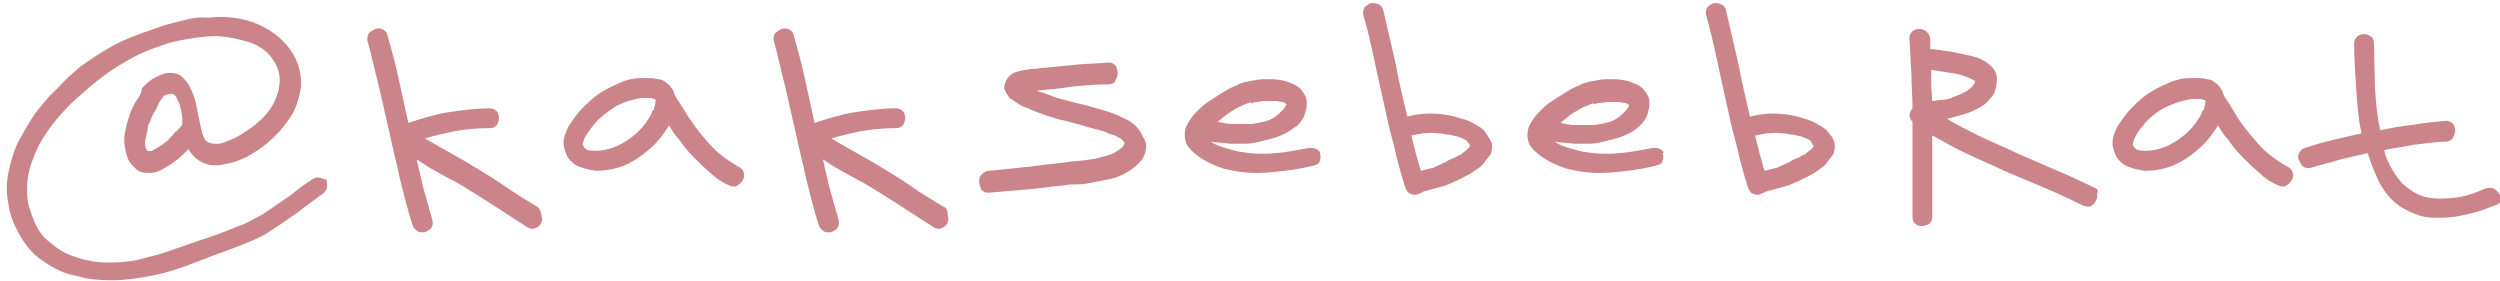 <?xml version="1.0" encoding="UTF-8"?> <!-- Generator: Adobe Illustrator 27.4.1, SVG Export Plug-In . SVG Version: 6.00 Build 0) --> <svg xmlns="http://www.w3.org/2000/svg" xmlns:xlink="http://www.w3.org/1999/xlink" id="Layer_1" x="0px" y="0px" viewBox="0 0 240 27" style="enable-background:new 0 0 240 27;" xml:space="preserve"> <style type="text/css"> .st0{fill:#CA848A;} </style> <g> <path class="st0" d="M239.9,18.6c-0.1-0.2-0.3-0.4-0.5-0.5c-0.3-0.1-0.5-0.1-0.8,0c-1.1,0.5-2.1,0.8-3.1,0.9 c-1,0.1-1.9,0.1-2.7-0.1c-0.8-0.2-1.5-0.7-2.2-1.3c-0.6-0.7-1.2-1.6-1.6-2.7l-0.1-0.4l0-0.1c0.9-0.2,1.9-0.3,2.8-0.5 c1-0.1,2.1-0.3,3.1-0.3c0.3,0,0.5-0.1,0.7-0.4c0.1-0.2,0.2-0.4,0.2-0.7c0-0.2-0.1-0.5-0.2-0.6c-0.1-0.1-0.3-0.3-0.7-0.3 c-1.1,0.1-2.2,0.2-3.3,0.4c-1,0.1-2,0.3-3,0.5c-0.3-1.3-0.4-2.6-0.5-4l-0.1-4.3c0-0.3-0.1-0.6-0.3-0.7c-0.4-0.3-0.9-0.3-1.3,0 c-0.2,0.2-0.3,0.4-0.3,0.7c0,1.4,0.1,2.9,0.2,4.4c0.1,1.4,0.2,2.8,0.5,4.2c-0.9,0.2-1.7,0.4-2.6,0.6c-0.9,0.2-1.9,0.5-2.8,0.8 c-0.4,0.1-0.5,0.4-0.6,0.5c-0.1,0.2-0.1,0.5,0,0.7c0.1,0.2,0.2,0.4,0.4,0.6c0.2,0.1,0.4,0.2,0.8,0.1c0.9-0.3,1.9-0.5,2.8-0.8 c0.9-0.2,1.7-0.4,2.6-0.6c0.3,1,0.7,1.9,1.1,2.8c0.6,1.1,1.4,2,2.3,2.5c0.9,0.5,1.9,0.9,2.9,0.9c0.3,0,0.6,0,0.8,0 c0.8,0,1.5-0.1,2.3-0.3c1.1-0.2,2.1-0.6,3.1-1c0.4-0.2,0.5-0.4,0.5-0.6C240.1,19,240.1,18.8,239.9,18.6z"></path> <path class="st0" d="M219.6,16c-0.7-0.4-1.3-0.8-1.9-1.3c-0.6-0.5-1.1-1.1-1.6-1.7c-0.5-0.6-1-1.2-1.4-1.9 c-0.4-0.7-0.8-1.3-1.2-1.9c0-0.1-0.1-0.2-0.1-0.3c0-0.1-0.1-0.2-0.2-0.4c-0.2-0.3-0.4-0.5-0.6-0.6c-0.2-0.2-0.5-0.3-0.8-0.3 c-0.3-0.1-0.5-0.1-0.8-0.1c-0.3,0-0.5,0-0.8,0c-0.7,0-1.5,0.2-2.1,0.5c-0.7,0.3-1.3,0.6-1.9,1c-0.6,0.4-1.1,0.9-1.6,1.4 c-0.5,0.5-0.9,1.1-1.3,1.7c-0.3,0.6-0.5,1.1-0.5,1.6c0,0.5,0.2,1,0.4,1.4c0.3,0.4,0.6,0.7,1.1,0.9c0.5,0.2,1,0.3,1.6,0.4 c0.7,0,1.5-0.1,2.1-0.3c0.7-0.2,1.3-0.5,1.9-0.9c0.6-0.4,1.2-0.9,1.7-1.4c0.5-0.5,0.9-1.1,1.3-1.7l0-0.1c0.3,0.5,0.6,1,1,1.4 c0.4,0.6,0.9,1.2,1.4,1.7c0.5,0.5,1,1,1.6,1.5c0.5,0.5,1.1,0.9,1.8,1.2c0.2,0.1,0.4,0.1,0.5,0.1c0.1,0,0.2,0,0.3-0.1 c0.2-0.1,0.4-0.3,0.5-0.5c0.1-0.2,0.2-0.4,0.1-0.7C220.1,16.5,220,16.2,219.6,16z M211.7,9.8c0,0.1,0,0.2,0,0.2 c0,0.1-0.1,0.2-0.1,0.4c0,0.1-0.1,0.2-0.2,0.3l-0.1,0.3c-0.5,0.9-1.1,1.6-1.9,2.2c-0.8,0.6-1.6,1-2.6,1.2c-0.5,0.1-1.2,0.1-1.6,0 c-0.2-0.1-0.3-0.2-0.4-0.4c-0.1-0.2,0-0.4,0.1-0.7c0.2-0.4,0.5-0.9,0.8-1.2c0.3-0.4,0.7-0.8,1.1-1.1c0.4-0.3,0.8-0.6,1.3-0.8 c0.5-0.2,0.9-0.4,1.4-0.5c0.4-0.1,0.7-0.2,1.1-0.2c0.1,0,0.2,0,0.2,0c0.3,0,0.6,0,0.8,0.1c0.1,0,0.1,0,0.1,0.1c0,0,0.1,0.1,0.1,0.1 L211.7,9.8L211.7,9.8z"></path> <path class="st0" d="M201,18L201,18c-1.2-0.6-2.5-1.2-3.7-1.7c-1.2-0.5-2.5-1.1-3.7-1.6c-1.2-0.6-2.5-1.1-3.7-1.7c-1-0.5-2-1-3-1.6 c0.4-0.1,0.8-0.2,1.2-0.3c0.7-0.2,1.3-0.4,1.8-0.7c0.6-0.3,1-0.7,1.3-1.1c0.4-0.5,0.5-1.1,0.5-1.8c0-0.4-0.2-0.8-0.5-1.1 c-0.3-0.3-0.6-0.5-1-0.7c-0.4-0.2-0.8-0.3-1.3-0.4c-0.5-0.1-0.9-0.2-1.4-0.3c-0.4-0.1-0.9-0.1-1.3-0.2c-0.3,0-0.6-0.1-0.9-0.1 l0-0.4c0-0.2,0-0.4,0-0.6c0-0.3-0.2-0.5-0.4-0.7c-0.4-0.3-0.9-0.3-1.3,0c-0.1,0.1-0.3,0.3-0.3,0.7c0.1,1.1,0.1,2.3,0.2,3.4 c0,1.1,0.1,2.2,0.1,3.3c-0.2,0.2-0.2,0.4-0.3,0.6c0,0.2,0.1,0.5,0.3,0.7c0,1.5,0,3,0,4.5v4.6c0,0.3,0.1,0.6,0.3,0.7 c0.2,0.2,0.4,0.2,0.6,0.2c0.2,0,0.5-0.1,0.7-0.2c0.2-0.2,0.3-0.4,0.3-0.7v-4.1c0-1.2,0-2.5,0-3.7c1.1,0.6,2.1,1.2,3.2,1.7 c1.2,0.6,2.5,1.1,3.7,1.7l3.8,1.6c1.2,0.5,2.5,1.1,3.7,1.7c0.3,0.1,0.5,0.2,0.8,0.1c0.2-0.1,0.4-0.3,0.5-0.5 c0.1-0.2,0.2-0.4,0.1-0.7C201.5,18.4,201.4,18.1,201,18z M187.8,9.2c-0.2,0.1-0.4,0.1-0.4,0.2c-0.4,0.1-0.7,0.2-1.1,0.2 c-0.3,0-0.5,0.1-0.8,0.1l-0.1-1.5c0-0.5,0-1,0-1.5c0.6,0.1,1.2,0.2,1.9,0.3c0.7,0.1,1.4,0.3,2,0.6l0,0c0.2,0.1,0.3,0.2,0.3,0.2 c0,0,0,0.1-0.1,0.3c-0.1,0.1-0.2,0.3-0.4,0.4c-0.2,0.2-0.4,0.3-0.6,0.4C188.3,9,188.1,9.1,187.8,9.2z"></path> <path class="st0" d="M175.5,12.7c-0.2-0.3-0.5-0.5-0.9-0.7c-0.3-0.2-0.7-0.4-1-0.5c-0.4-0.1-0.7-0.2-1-0.3 c-0.8-0.2-1.6-0.3-2.4-0.3c-0.7,0-1.5,0.1-2.2,0.3c-0.4-1.7-0.8-3.4-1.1-5c-0.4-1.7-0.8-3.5-1.2-5.2c-0.1-0.4-0.3-0.5-0.5-0.6 c-0.2-0.1-0.5-0.1-0.7-0.1c-0.2,0.1-0.4,0.2-0.6,0.4c-0.1,0.2-0.2,0.5-0.1,0.8c0.4,1.4,0.7,2.7,1,4.1c0.3,1.4,0.6,2.8,0.9,4.1 c0.3,1.4,0.6,2.8,1,4.2c0.3,1.4,0.7,2.8,1.1,4.1c0.1,0.2,0.2,0.4,0.3,0.5c0.1,0.1,0.3,0.1,0.5,0.2c0,0,0.1,0,0.1,0 c0.1,0,0.2,0,0.4-0.1c0.1-0.1,0.3-0.1,0.4-0.2c0.7-0.2,1.5-0.4,2.2-0.6c0.7-0.3,1.4-0.6,2.1-1c0.3-0.1,0.5-0.3,0.8-0.5 c0.3-0.2,0.6-0.4,0.8-0.7c0.2-0.3,0.4-0.5,0.6-0.8c0.1-0.3,0.2-0.7,0.1-1.1C176,13.3,175.8,13,175.5,12.7z M174.1,14 c0,0.1-0.1,0.2-0.2,0.3c-0.2,0.2-0.4,0.3-0.6,0.5c-0.3,0.1-0.5,0.3-0.8,0.4c-0.3,0.1-0.5,0.2-0.6,0.3l0,0c-0.4,0.2-0.9,0.4-1.3,0.6 c-0.4,0.1-0.8,0.2-1.2,0.3c-0.2-0.6-0.3-1.1-0.5-1.7c-0.1-0.6-0.3-1.1-0.4-1.7c0.4-0.1,0.7-0.1,1.1-0.2c0.4,0,0.9-0.1,1.4,0 c0.2,0,0.5,0,0.8,0.1c0.3,0,0.7,0.1,1.1,0.2c0.3,0.1,0.6,0.2,0.9,0.4C173.9,13.7,174,13.8,174.1,14z"></path> <path class="st0" d="M159.5,14.4c-0.2-0.2-0.5-0.2-0.8-0.2c-1.1,0.2-2.1,0.4-3.2,0.5c-1,0.1-2.1,0.1-3.2-0.1c-0.3,0-0.6-0.1-1-0.2 c-0.4-0.1-0.7-0.2-1-0.3c-0.3-0.1-0.6-0.2-0.9-0.4c0,0-0.1,0-0.1-0.1l0.7,0.1c0.4,0,0.9,0.1,1.3,0.1c0.4,0,0.9,0,1.3,0 c0.4,0,0.9-0.1,1.3-0.2c0.4-0.1,0.8-0.2,1.2-0.3c0.4-0.1,0.9-0.3,1.3-0.5c0.4-0.2,0.8-0.5,1.1-0.8c0.3-0.3,0.6-0.7,0.7-1.2 c0.2-0.6,0.2-1.2,0-1.6c-0.2-0.4-0.5-0.8-0.9-1c-0.4-0.2-0.8-0.4-1.4-0.5c-0.5-0.1-1-0.1-1.6-0.1c-0.5,0-1,0.1-1.5,0.2 c-0.5,0.1-0.9,0.2-1.2,0.4c-0.3,0.1-0.7,0.3-1.2,0.6c-0.5,0.3-0.9,0.6-1.4,0.9c-0.5,0.3-0.9,0.7-1.3,1.1c-0.4,0.4-0.7,0.9-0.9,1.3 c-0.2,0.5-0.2,1-0.1,1.4c0.1,0.5,0.5,0.9,1.1,1.4c0.8,0.6,1.7,1,2.6,1.3c0.9,0.2,1.9,0.4,2.9,0.4c0.1,0,0.3,0,0.4,0 c0.8,0,1.7-0.1,2.5-0.2c1-0.1,1.9-0.3,2.8-0.5c0.4-0.1,0.6-0.3,0.6-0.5c0.1-0.2,0.1-0.5,0-0.7C159.8,14.7,159.7,14.5,159.5,14.4z M153,9.7L153,10c0,0,0.1,0,0.4-0.1c0.3,0,0.6-0.1,0.9-0.1c0.3,0,0.7,0,1,0c0.3,0,0.6,0.1,0.8,0.1c0.2,0.1,0.3,0.2,0.3,0.2 c0,0,0,0.1-0.3,0.5c-0.4,0.4-0.8,0.8-1.3,1c-0.5,0.2-1.1,0.3-1.7,0.4c-0.6,0-1.3,0-1.9,0c-0.5,0-0.9-0.1-1.4-0.2 c0.4-0.3,0.8-0.7,1.3-1c0.6-0.4,1.3-0.7,1.9-0.9L153,9.7z"></path> <path class="st0" d="M142.6,12.7c-0.2-0.3-0.5-0.5-0.9-0.7c-0.3-0.2-0.7-0.4-1-0.5c-0.4-0.1-0.7-0.2-1-0.3 c-0.8-0.2-1.6-0.3-2.4-0.3c-0.7,0-1.5,0.1-2.2,0.3c-0.4-1.7-0.8-3.3-1.1-5c-0.4-1.7-0.8-3.5-1.2-5.2c-0.1-0.4-0.3-0.5-0.5-0.6 c-0.2-0.1-0.5-0.1-0.7-0.1c-0.2,0.1-0.4,0.2-0.6,0.4c-0.1,0.2-0.2,0.5-0.1,0.8c0.4,1.4,0.7,2.7,1,4.1c0.3,1.4,0.6,2.8,0.9,4.1 c0.3,1.4,0.6,2.8,1,4.2c0.3,1.4,0.7,2.8,1.1,4.1c0.1,0.2,0.2,0.4,0.3,0.5c0.1,0.1,0.3,0.1,0.5,0.2c0,0,0.1,0,0.1,0 c0.1,0,0.2,0,0.4-0.1c0.1,0,0.3-0.1,0.4-0.2c0.7-0.2,1.5-0.4,2.2-0.6c0.7-0.3,1.4-0.6,2.1-1c0.3-0.1,0.5-0.3,0.8-0.5 c0.3-0.2,0.6-0.4,0.8-0.7c0.2-0.3,0.4-0.5,0.6-0.8c0.1-0.3,0.2-0.7,0.1-1.1C143,13.3,142.8,13,142.6,12.7z M141.1,14 c0,0.1-0.1,0.2-0.2,0.3c-0.2,0.2-0.4,0.3-0.6,0.5c-0.3,0.1-0.5,0.3-0.8,0.4c-0.3,0.1-0.5,0.2-0.6,0.3l0,0c-0.4,0.2-0.9,0.4-1.3,0.6 c-0.4,0.1-0.8,0.2-1.2,0.3c-0.2-0.6-0.3-1.1-0.5-1.7c-0.1-0.6-0.3-1.1-0.4-1.7c0.4-0.1,0.7-0.1,1.1-0.2c0.4,0,0.9-0.1,1.4,0 c0.2,0,0.5,0,0.8,0.1c0.3,0,0.7,0.1,1.1,0.2c0.3,0.1,0.6,0.2,0.9,0.4C140.9,13.7,141.1,13.8,141.1,14z"></path> <path class="st0" d="M126.5,14.4c-0.2-0.2-0.5-0.2-0.8-0.2c-1.1,0.2-2.1,0.4-3.2,0.5c-1,0.1-2.1,0.1-3.2-0.1c-0.3,0-0.6-0.1-1-0.2 c-0.4-0.1-0.7-0.2-1-0.3c-0.3-0.1-0.6-0.2-0.9-0.4c0,0-0.1,0-0.1-0.1l0.7,0.1c0.4,0,0.9,0.1,1.3,0.1c0.4,0,0.9,0,1.3,0 c0.4,0,0.9-0.1,1.3-0.2c0.4-0.1,0.8-0.2,1.2-0.3c0.4-0.1,0.9-0.3,1.3-0.5c0.4-0.2,0.8-0.5,1.2-0.8c0.3-0.3,0.6-0.7,0.7-1.2 c0.2-0.6,0.2-1.2,0-1.6c-0.2-0.4-0.5-0.8-0.9-1c-0.4-0.2-0.8-0.4-1.4-0.5c-0.5-0.1-1-0.1-1.6-0.1c-0.5,0-1,0.1-1.5,0.2 c-0.5,0.1-0.9,0.2-1.2,0.4c-0.3,0.1-0.7,0.3-1.2,0.6c-0.5,0.3-0.9,0.6-1.4,0.9c-0.5,0.3-0.9,0.7-1.3,1.1c-0.4,0.4-0.7,0.9-0.9,1.3 c-0.2,0.5-0.2,1-0.1,1.4c0.1,0.5,0.5,0.9,1.1,1.4c0.8,0.6,1.7,1,2.6,1.3c0.9,0.2,1.9,0.4,2.9,0.4c0.1,0,0.3,0,0.4,0 c0.8,0,1.7-0.1,2.5-0.2c1-0.1,1.9-0.3,2.8-0.5c0.4-0.1,0.6-0.3,0.6-0.5c0.1-0.2,0.1-0.5,0-0.7C126.8,14.7,126.7,14.5,126.5,14.4z M120,9.7l0.1,0.2c0,0,0.1,0,0.4-0.1c0.3,0,0.6-0.1,0.9-0.1c0.3,0,0.7,0,1,0c0.3,0,0.6,0.1,0.8,0.1c0.2,0.1,0.3,0.2,0.3,0.2 c0,0,0,0.1-0.3,0.5c-0.4,0.4-0.8,0.8-1.3,1c-0.5,0.2-1.1,0.3-1.7,0.4c-0.6,0-1.3,0-1.9,0c-0.5,0-0.9-0.1-1.4-0.2 c0.4-0.3,0.8-0.7,1.3-1c0.6-0.4,1.3-0.7,1.9-0.9L120,9.7z"></path> <path class="st0" d="M108.4,11.6L108.4,11.6c-0.6-0.3-1.2-0.6-1.8-0.8c-0.6-0.2-1.3-0.4-2-0.6c-0.7-0.2-1.3-0.3-2-0.5 c-0.7-0.2-1.3-0.3-1.9-0.6c-0.3-0.1-0.6-0.2-0.9-0.3c-0.1,0-0.2-0.1-0.3-0.1c0,0,0.1,0,0.1,0c1.1-0.1,2.2-0.2,3.4-0.4 c1.1-0.1,2.2-0.2,3.4-0.2c0.3,0,0.6-0.1,0.7-0.4c0.1-0.2,0.2-0.4,0.2-0.7c0-0.2-0.1-0.5-0.2-0.7c-0.1-0.1-0.3-0.3-0.7-0.3 c-1,0.1-2,0.1-3,0.2c-1,0.1-2,0.2-3,0.3c-0.2,0-0.5,0-0.8,0.1c-0.3,0-0.7,0-1,0.1c-0.3,0-0.7,0.1-1,0.2c-0.4,0.1-0.6,0.3-0.8,0.5 c-0.3,0.4-0.4,0.8-0.4,1.1c0.1,0.3,0.3,0.6,0.5,0.9c0.3,0.2,0.6,0.4,0.9,0.6c0.3,0.2,0.6,0.3,0.9,0.4c0.6,0.3,1.2,0.5,1.8,0.7 c0.6,0.2,1.2,0.4,1.8,0.5c0.6,0.2,1.2,0.3,1.8,0.5c0.6,0.2,1.2,0.3,1.8,0.5c0.1,0,0.3,0.1,0.5,0.2c0.2,0.1,0.4,0.1,0.6,0.2 c0.2,0.1,0.4,0.2,0.6,0.3c0.1,0.1,0.2,0.2,0.3,0.3c0,0.1,0.1,0.1,0,0.3c0,0.1-0.1,0.2-0.5,0.5c-0.3,0.2-0.6,0.4-1,0.5 c-0.4,0.1-0.7,0.2-1.1,0.3c-0.4,0.1-0.8,0.1-1.2,0.2c-0.4,0-0.8,0.1-1.2,0.1c-1.3,0.2-2.7,0.3-4,0.5c-1.3,0.1-2.7,0.3-4,0.4 c-0.3,0-0.5,0.2-0.7,0.4c-0.2,0.2-0.2,0.4-0.2,0.7c0,0.2,0.1,0.4,0.2,0.7c0.1,0.1,0.3,0.3,0.6,0.3c0,0,0.1,0,0.1,0 c1.2-0.1,2.4-0.2,3.6-0.3c1.2-0.1,2.4-0.3,3.6-0.4c0.5-0.1,0.9-0.1,1.4-0.1c0.5,0,1-0.1,1.5-0.2c0.5-0.1,1-0.2,1.5-0.3 c0.5-0.1,1-0.3,1.4-0.5c0.6-0.3,1.1-0.7,1.4-1c0.4-0.4,0.6-0.8,0.7-1.3c0.1-0.4,0-0.9-0.3-1.3C109.4,12.4,109,12,108.4,11.6z"></path> <path class="st0" d="M90.5,19.8c-1-0.6-2-1.2-3-1.9c-1-0.7-2-1.3-3-1.9c-0.8-0.5-1.7-1-2.6-1.5c-0.7-0.4-1.4-0.8-2.1-1.2 c0.9-0.3,1.9-0.5,2.8-0.7c1.1-0.2,2.3-0.3,3.4-0.3c0.4,0,0.6-0.2,0.7-0.3c0.1-0.2,0.2-0.4,0.2-0.7c0-0.2-0.1-0.5-0.2-0.6 c-0.1-0.1-0.3-0.3-0.7-0.3c-1.4,0-2.8,0.2-4.1,0.4c-1.2,0.2-2.5,0.6-3.7,1c-0.3-1.4-0.6-2.7-0.9-4.1c-0.3-1.4-0.7-2.9-1.1-4.3 c-0.1-0.4-0.3-0.5-0.5-0.6c-0.2-0.1-0.5-0.1-0.7,0c-0.2,0.1-0.4,0.2-0.6,0.4c-0.1,0.2-0.2,0.5-0.1,0.8c0.4,1.4,0.7,2.9,1.1,4.4 l1,4.4c0.3,1.5,0.7,2.9,1,4.4c0.4,1.5,0.7,2.9,1.2,4.4c0.1,0.3,0.3,0.5,0.5,0.6c0.1,0.1,0.3,0.1,0.4,0.1c0.1,0,0.2,0,0.3,0 c0.2-0.1,0.4-0.2,0.6-0.4c0.1-0.2,0.2-0.4,0.1-0.8c-0.3-1.1-0.6-2.1-0.9-3.2c-0.2-0.9-0.4-1.7-0.6-2.6c0.5,0.3,1,0.7,1.6,1 c0.7,0.4,1.4,0.8,2.2,1.2c1.2,0.7,2.3,1.4,3.4,2.1c1.1,0.7,2.3,1.5,3.4,2.2c0.3,0.2,0.6,0.2,0.8,0.1c0.2-0.1,0.4-0.2,0.5-0.4 c0.1-0.2,0.2-0.4,0.1-0.7C91,20.1,90.8,19.9,90.5,19.8z"></path> <path class="st0" d="M70.9,16c-0.7-0.4-1.3-0.8-1.9-1.3c-0.6-0.5-1.1-1.1-1.6-1.7c-0.5-0.6-1-1.3-1.4-1.9c-0.4-0.7-0.8-1.3-1.2-1.9 c0-0.1-0.1-0.2-0.1-0.3c0-0.1-0.1-0.3-0.2-0.4c-0.2-0.3-0.4-0.5-0.6-0.6c-0.2-0.2-0.5-0.3-0.8-0.3c-0.3-0.1-0.5-0.1-0.8-0.1 c-0.3,0-0.5,0-0.8,0c-0.7,0-1.5,0.2-2.1,0.5c-0.7,0.3-1.3,0.6-1.9,1c-0.6,0.4-1.1,0.9-1.6,1.4c-0.5,0.5-0.9,1.1-1.3,1.7 c-0.3,0.6-0.5,1.1-0.5,1.6c0,0.5,0.2,1,0.4,1.4c0.3,0.4,0.6,0.7,1.1,0.9c0.5,0.2,1,0.3,1.6,0.4c0.7,0,1.5-0.1,2.1-0.3 c0.7-0.2,1.3-0.5,1.9-0.9c0.6-0.4,1.2-0.9,1.7-1.4c0.5-0.5,0.9-1.1,1.3-1.7l0-0.1c0.3,0.5,0.6,1,1,1.4c0.4,0.6,0.9,1.2,1.4,1.7 c0.5,0.5,1,1,1.6,1.5c0.5,0.5,1.1,0.9,1.8,1.2c0.2,0.1,0.3,0.1,0.5,0.1c0.1,0,0.2,0,0.3-0.1c0.2-0.1,0.4-0.3,0.5-0.5 c0.1-0.2,0.2-0.4,0.1-0.7C71.4,16.5,71.3,16.2,70.9,16z M62.9,9.8c0,0.1,0,0.1,0,0.2c0,0.1-0.1,0.2-0.1,0.4c0,0.1-0.1,0.2-0.2,0.3 L62.5,11c-0.5,0.9-1.1,1.6-1.9,2.2c-0.8,0.6-1.6,1-2.6,1.2c-0.5,0.1-1.2,0.1-1.6,0c-0.2-0.1-0.3-0.2-0.4-0.4 c-0.1-0.2,0-0.4,0.1-0.7c0.2-0.4,0.5-0.8,0.8-1.2c0.3-0.4,0.7-0.8,1.1-1.1c0.4-0.3,0.8-0.6,1.3-0.9c0.5-0.2,0.9-0.4,1.4-0.5 c0.4-0.1,0.7-0.2,1.1-0.2c0.1,0,0.2,0,0.2,0c0.3,0,0.6,0,0.8,0.1c0.1,0,0.1,0,0.1,0.1c0,0,0.1,0.1,0.1,0.1L62.9,9.8L62.9,9.8z"></path> <path class="st0" d="M51.5,19.8c-1-0.6-2-1.2-3-1.9c-1-0.7-2-1.3-3-1.9c-0.8-0.5-1.7-1-2.6-1.5c-0.7-0.4-1.4-0.8-2.1-1.2 c0.9-0.3,1.9-0.5,2.8-0.7c1.1-0.2,2.3-0.3,3.4-0.3c0.4,0,0.6-0.2,0.7-0.3c0.1-0.2,0.2-0.4,0.2-0.7c0-0.2-0.1-0.5-0.2-0.6 c-0.1-0.1-0.3-0.3-0.7-0.3c-1.4,0-2.8,0.2-4.1,0.4c-1.2,0.2-2.5,0.6-3.7,1c-0.3-1.4-0.6-2.7-0.9-4.1c-0.3-1.4-0.7-2.9-1.1-4.3 c-0.1-0.4-0.3-0.5-0.5-0.6c-0.2-0.1-0.5-0.1-0.7,0c-0.2,0.1-0.4,0.2-0.6,0.4c-0.1,0.2-0.2,0.5-0.1,0.8c0.4,1.4,0.7,2.9,1.1,4.4 l1,4.4c0.3,1.5,0.7,2.9,1,4.4c0.4,1.5,0.7,2.9,1.2,4.4c0.1,0.3,0.3,0.5,0.5,0.6c0.1,0.1,0.3,0.1,0.4,0.1c0.1,0,0.2,0,0.3,0 c0.2-0.1,0.4-0.2,0.6-0.4c0.1-0.2,0.2-0.4,0.1-0.8c-0.3-1.1-0.6-2.1-0.9-3.2c-0.2-0.9-0.4-1.7-0.6-2.6c0.5,0.3,1,0.7,1.6,1 c0.7,0.4,1.4,0.8,2.2,1.2c1.2,0.7,2.3,1.4,3.4,2.1c1.1,0.7,2.3,1.5,3.4,2.2c0.3,0.2,0.6,0.2,0.8,0.1c0.2-0.1,0.4-0.2,0.5-0.4 c0.1-0.2,0.2-0.4,0.1-0.7C51.9,20.1,51.7,19.9,51.5,19.8z"></path> <path class="st0" d="M30.8,17.1C30.6,17,30.3,17,30,17.2l0,0c-0.6,0.4-1.2,0.8-1.8,1.3c-0.5,0.4-1.1,0.8-1.7,1.2 c-0.6,0.4-1.1,0.8-1.7,1.1c-0.6,0.3-1.2,0.7-1.9,0.9c-1.2,0.5-2.5,1-3.8,1.4c-1.2,0.4-2.5,0.9-3.8,1.3c-0.7,0.2-1.5,0.4-2.3,0.6 c-0.7,0.1-1.5,0.2-2.3,0.2c-0.8,0-1.5,0-2.2-0.2c-0.7-0.1-1.5-0.4-2.2-0.7c-0.6-0.3-1.1-0.7-1.6-1.1c-0.5-0.4-0.9-0.9-1.2-1.5 S3,20.5,2.8,19.9c-0.2-0.6-0.2-1.3-0.2-1.9c0-1.1,0.3-2.1,0.7-3.1c0.4-1,1-2,1.7-2.9c0.7-0.9,1.5-1.8,2.3-2.5C8.2,8.7,9,8,9.8,7.4 c0.9-0.7,1.9-1.3,3-1.9c1.1-0.6,2.3-1,3.5-1.4c1.2-0.3,2.4-0.5,3.6-0.6c1.2-0.1,2.4,0.1,3.5,0.4C24.3,4.1,25,4.5,25.6,5 c0.5,0.5,0.9,1.1,1.1,1.7c0.2,0.6,0.2,1.3,0,2.1c-0.2,0.7-0.5,1.4-1.1,2.1c-0.2,0.2-0.4,0.5-0.8,0.8c-0.3,0.3-0.7,0.6-1.2,0.9 c-0.4,0.3-0.9,0.6-1.4,0.8c-0.5,0.2-0.9,0.4-1.3,0.4c-0.4,0-0.7,0-1-0.2c-0.3-0.2-0.4-0.5-0.5-0.9c-0.1-0.4-0.2-0.8-0.3-1.3 c-0.1-0.5-0.2-1-0.3-1.5c-0.1-0.5-0.3-1-0.5-1.4c-0.2-0.5-0.5-0.8-0.8-1.1c-0.3-0.3-0.7-0.4-1.2-0.4c-0.5,0-1,0.2-1.7,0.6 c-0.3,0.2-0.6,0.5-1,0.9C13.6,9,13.3,9.4,13,9.8c-0.2,0.4-0.5,0.9-0.6,1.4c-0.2,0.5-0.3,1-0.4,1.5c-0.1,0.5-0.1,1,0,1.5 c0.1,0.5,0.2,0.9,0.4,1.3c0.3,0.4,0.6,0.7,0.9,0.9c0.3,0.2,0.7,0.2,1.1,0.2c0.4,0,0.7-0.1,1.1-0.3c0.4-0.2,0.7-0.4,1-0.6 c0.3-0.2,0.7-0.5,1-0.8c0.2-0.2,0.4-0.4,0.6-0.6c0.2,0.4,0.4,0.6,0.7,0.9c0.4,0.3,0.8,0.5,1.2,0.6c0.4,0.1,0.9,0.1,1.4,0 c0.5-0.1,1-0.2,1.5-0.4c0.5-0.2,1-0.4,1.4-0.7c0.5-0.3,0.9-0.6,1.3-0.9c0.8-0.7,1.5-1.4,2.1-2.3c0.6-0.8,0.9-1.7,1.1-2.6 c0.2-0.9,0.1-1.8-0.2-2.7c-0.3-0.9-0.9-1.8-1.8-2.6c-0.7-0.6-1.4-1-2.1-1.3c-0.7-0.3-1.5-0.5-2.3-0.6c-0.8-0.1-1.6-0.1-2.4,0 C19,1.6,18.2,1.8,17.4,2c-0.8,0.2-1.6,0.4-2.4,0.7c-0.8,0.3-1.5,0.5-2.2,0.8c-0.8,0.3-1.7,0.7-2.5,1.2C9.4,5.2,8.6,5.8,7.7,6.4 C6.9,7.1,6.1,7.8,5.4,8.6C4.6,9.3,3.9,10.2,3.3,11c-0.6,0.9-1.1,1.8-1.6,2.7c-0.4,0.9-0.7,1.9-0.9,2.9c-0.2,1-0.2,2,0,2.9 c0.1,1,0.5,2,1,2.9c0.6,1.1,1.4,2.1,2.4,2.7c1,0.7,2,1.2,3.2,1.4c1,0.3,2,0.4,3.1,0.4c0.1,0,0.3,0,0.4,0c1.2,0,2.4-0.2,3.5-0.4 c1.6-0.3,3.1-0.8,4.6-1.4c1.5-0.6,3-1.1,4.5-1.7c0.7-0.3,1.5-0.6,2.1-1c0.6-0.4,1.3-0.8,1.8-1.2c0.6-0.4,1.2-0.8,1.8-1.3 c0.6-0.4,1.2-0.9,1.8-1.3c0.2-0.2,0.4-0.4,0.4-0.7c0-0.3,0-0.5-0.1-0.7C31.2,17.3,31,17.1,30.8,17.1z M17.5,12 c-0.2,0.2-0.4,0.5-0.7,0.7c-0.2,0.3-0.5,0.5-0.7,0.8c0,0-0.1,0.1-0.3,0.2c-0.1,0.1-0.2,0.2-0.4,0.3c-0.2,0.1-0.3,0.2-0.5,0.3 c-0.2,0.1-0.3,0.2-0.4,0.2c-0.1,0-0.2,0-0.3,0c-0.1,0-0.1-0.1-0.2-0.3c-0.1-0.3-0.1-0.6,0-1c0.1-0.4,0.2-0.7,0.2-1.1 c0,0,0-0.1,0.2-0.4c0.1-0.3,0.2-0.6,0.4-0.9c0.2-0.3,0.3-0.6,0.5-1c0.2-0.3,0.4-0.6,0.6-0.7C16.1,9.1,16.3,9,16.5,9c0,0,0,0,0,0 c0.1,0,0.3,0.1,0.4,0.3c0.1,0.2,0.2,0.4,0.3,0.6c0.1,0.2,0.1,0.5,0.2,0.7c0,0.2,0.1,0.5,0.1,0.8C17.5,11.6,17.5,11.8,17.5,12z"></path> </g> </svg> 